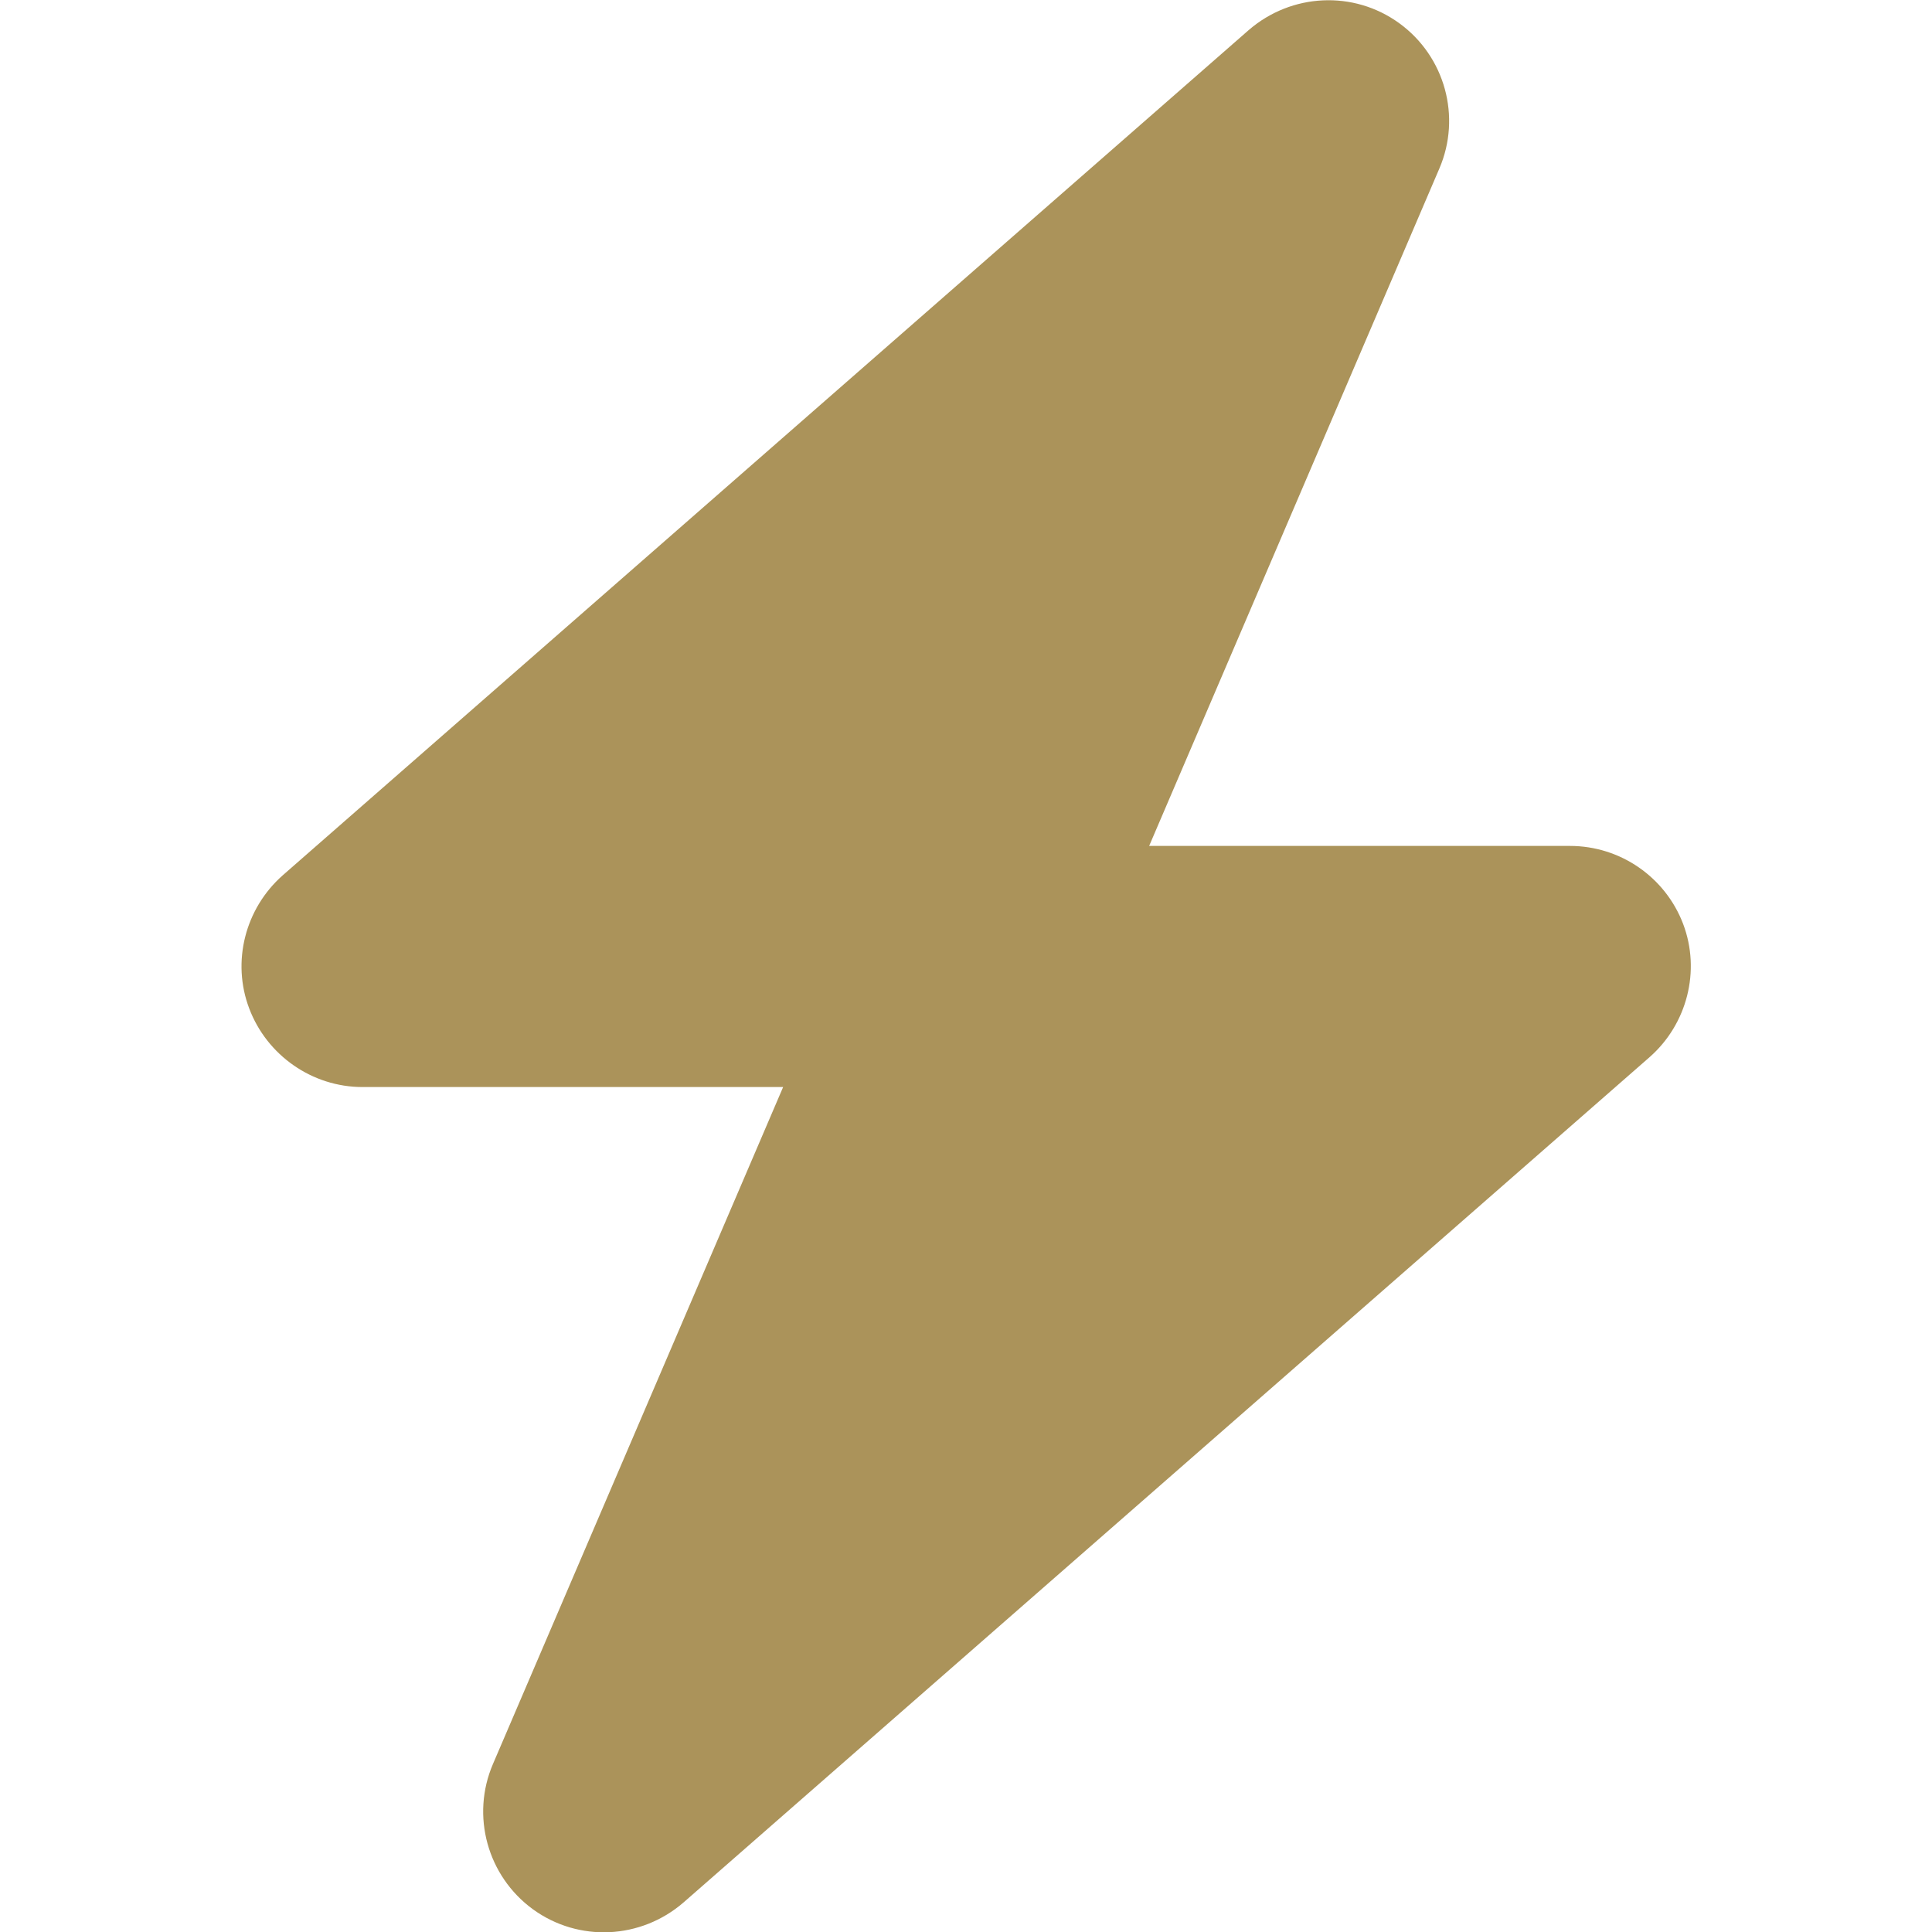<svg width="20" height="20" viewBox="0 0 20 20" fill="none" xmlns="http://www.w3.org/2000/svg">
<g clip-path="url(#clip0_268_19681)">
<path d="M14.9 1.745C15.13 1.21 14.959 0.585 14.486 0.241C14.013 -0.103 13.369 -0.071 12.927 0.311L2.927 9.061C2.537 9.405 2.396 9.956 2.58 10.44C2.763 10.925 3.232 11.253 3.752 11.253H8.107L5.103 18.261C4.873 18.796 5.045 19.421 5.517 19.765C5.99 20.108 6.634 20.077 7.076 19.694L17.076 10.944C17.466 10.601 17.607 10.05 17.424 9.565C17.24 9.081 16.775 8.757 16.252 8.757H11.896L14.9 1.745Z" fill="#AB935A"/>
</g>
<defs>
<clipPath id="clip0_268_19681">
<rect width="20" height="20" fill="white"/>
</clipPath>
</defs>
</svg>
